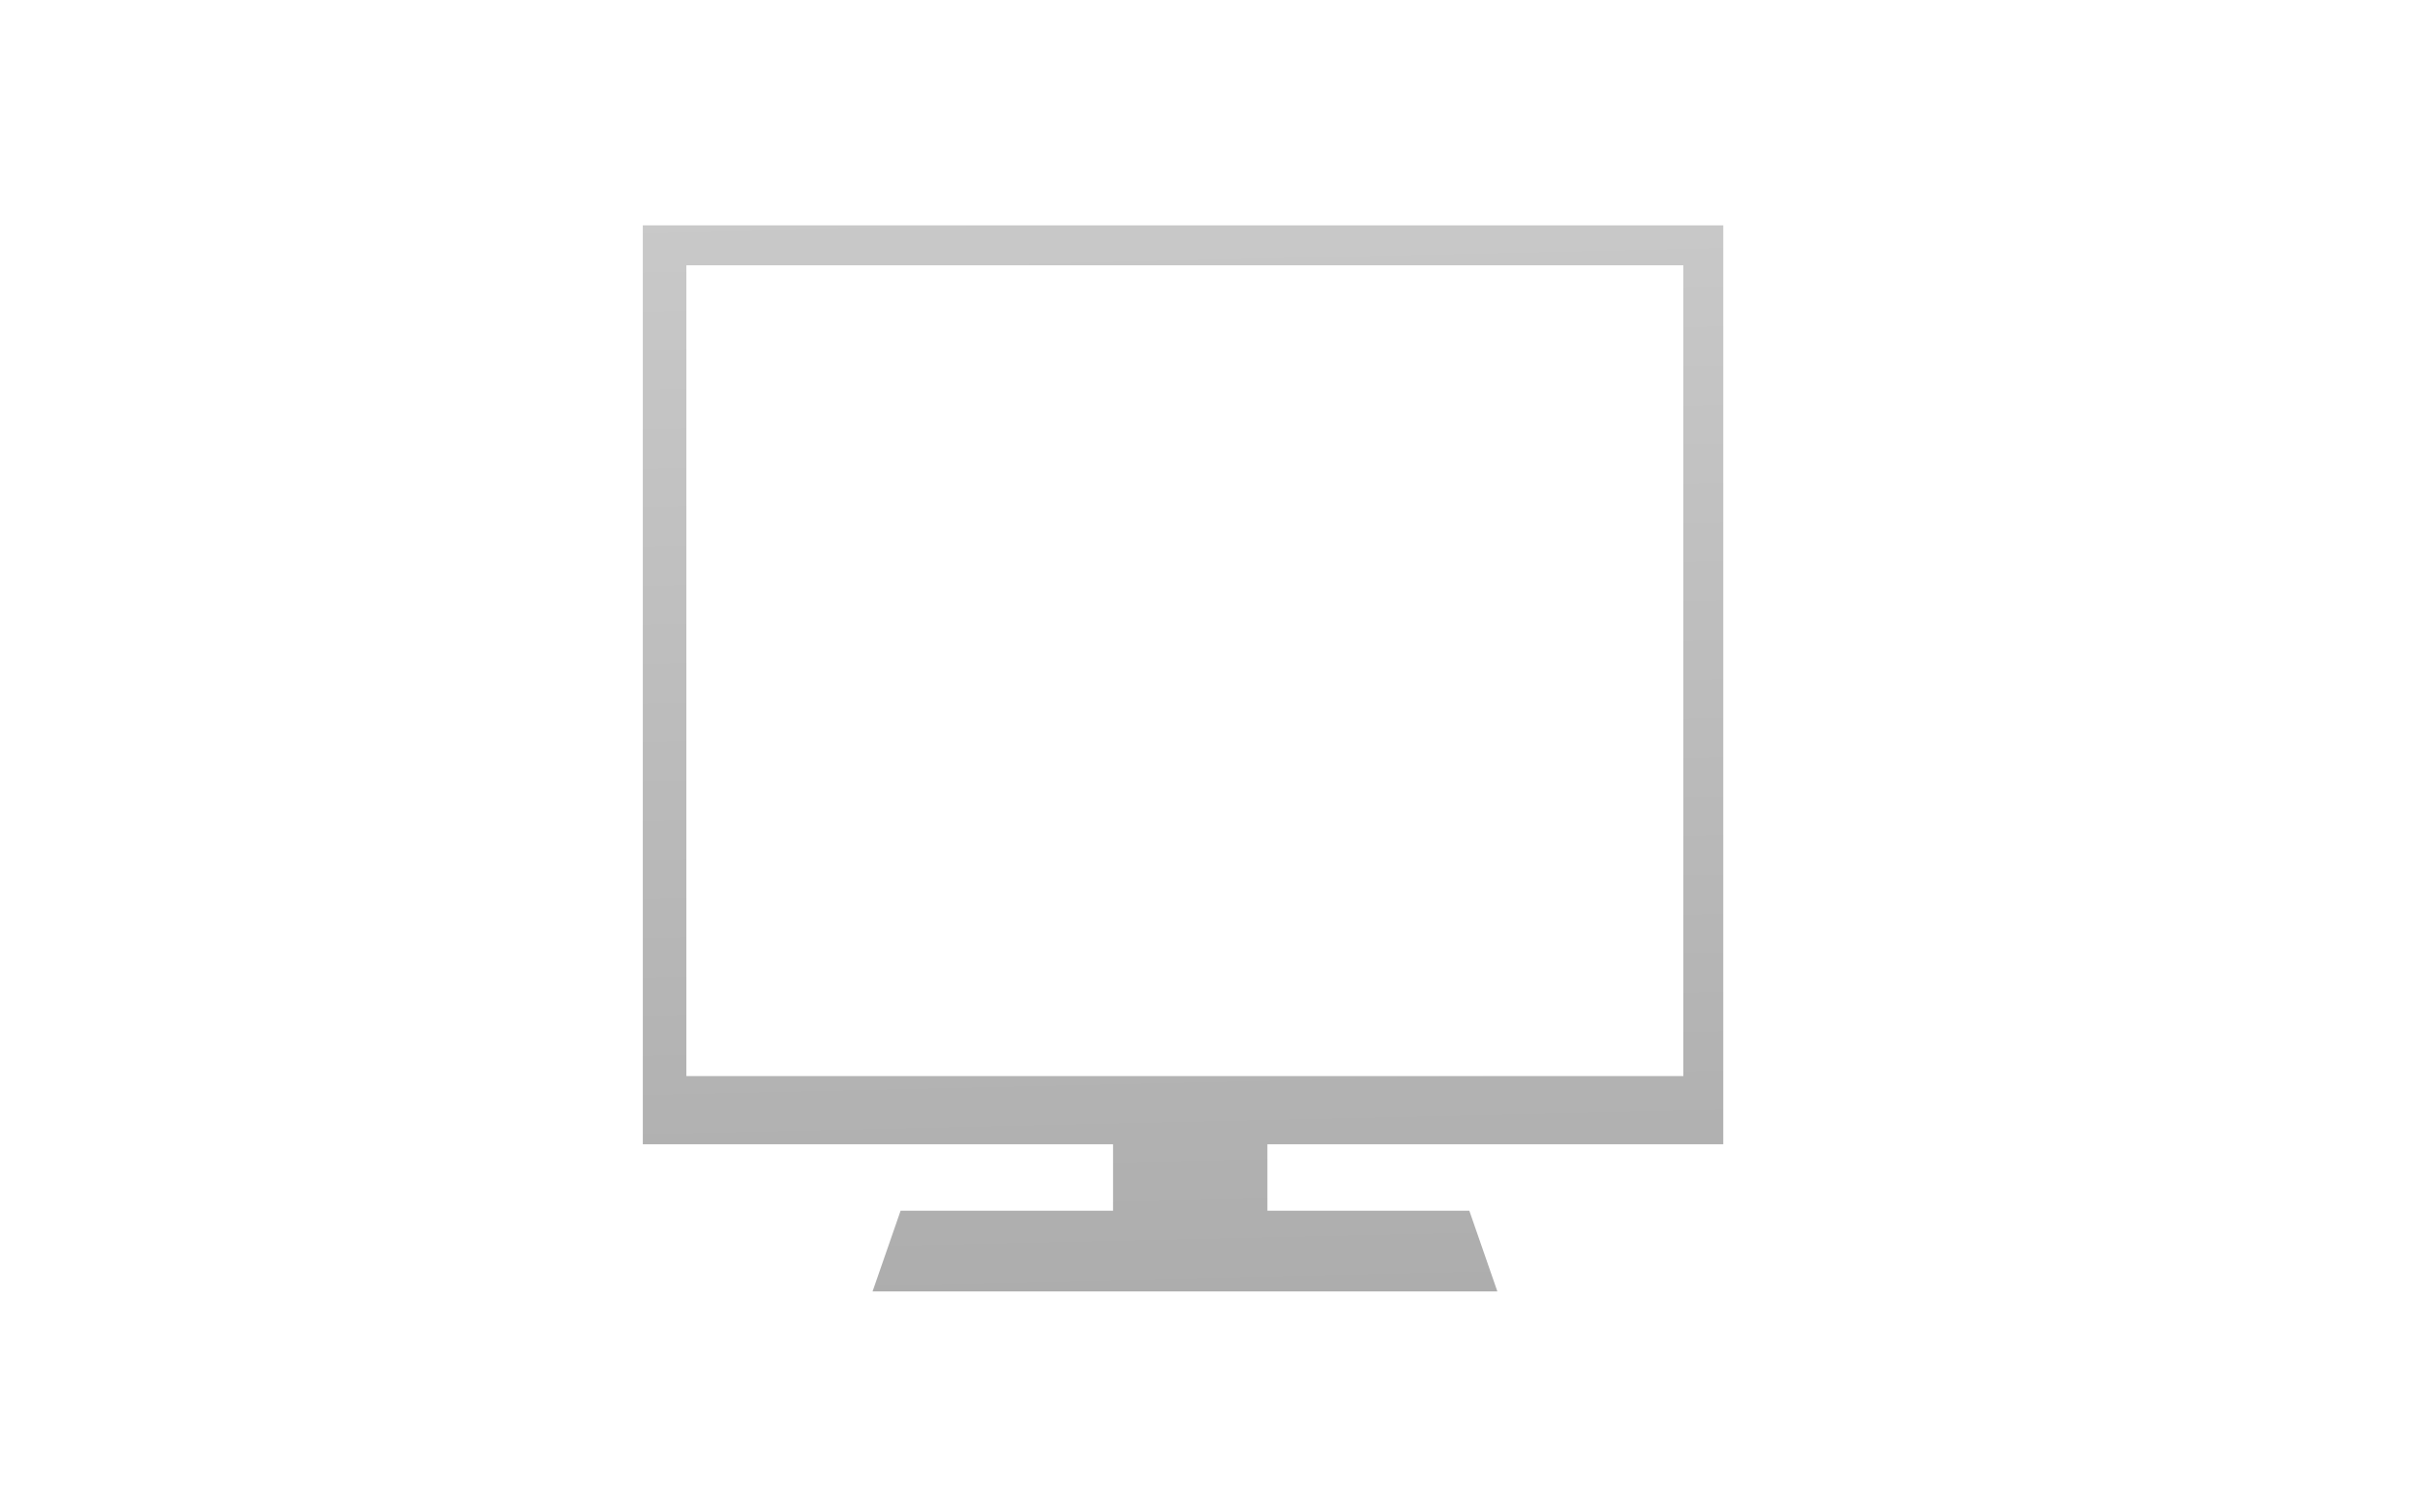 <svg id="レイヤー_1" data-name="レイヤー 1" xmlns="http://www.w3.org/2000/svg" xmlns:xlink="http://www.w3.org/1999/xlink" viewBox="0 0 320 200"><defs><style>.cls-1{fill:url(#GreenHouseアイコングレー);}</style><linearGradient id="GreenHouseアイコングレー" x1="154.75" y1="16.32" x2="158.75" y2="192.32" gradientUnits="userSpaceOnUse"><stop offset="0" stop-color="#cbcbcb"/><stop offset="1" stop-color="#a9a9a9"/></linearGradient></defs><title>svg-cat-1006</title><path class="cls-1" d="M227.87,151.31V29.8H85V151.31h62.18v8.78H119.09l-3.71,10.68H198l-3.71-10.68H167.59v-8.78ZM90.76,35.08H222.59V142.29H90.76Z"/></svg>